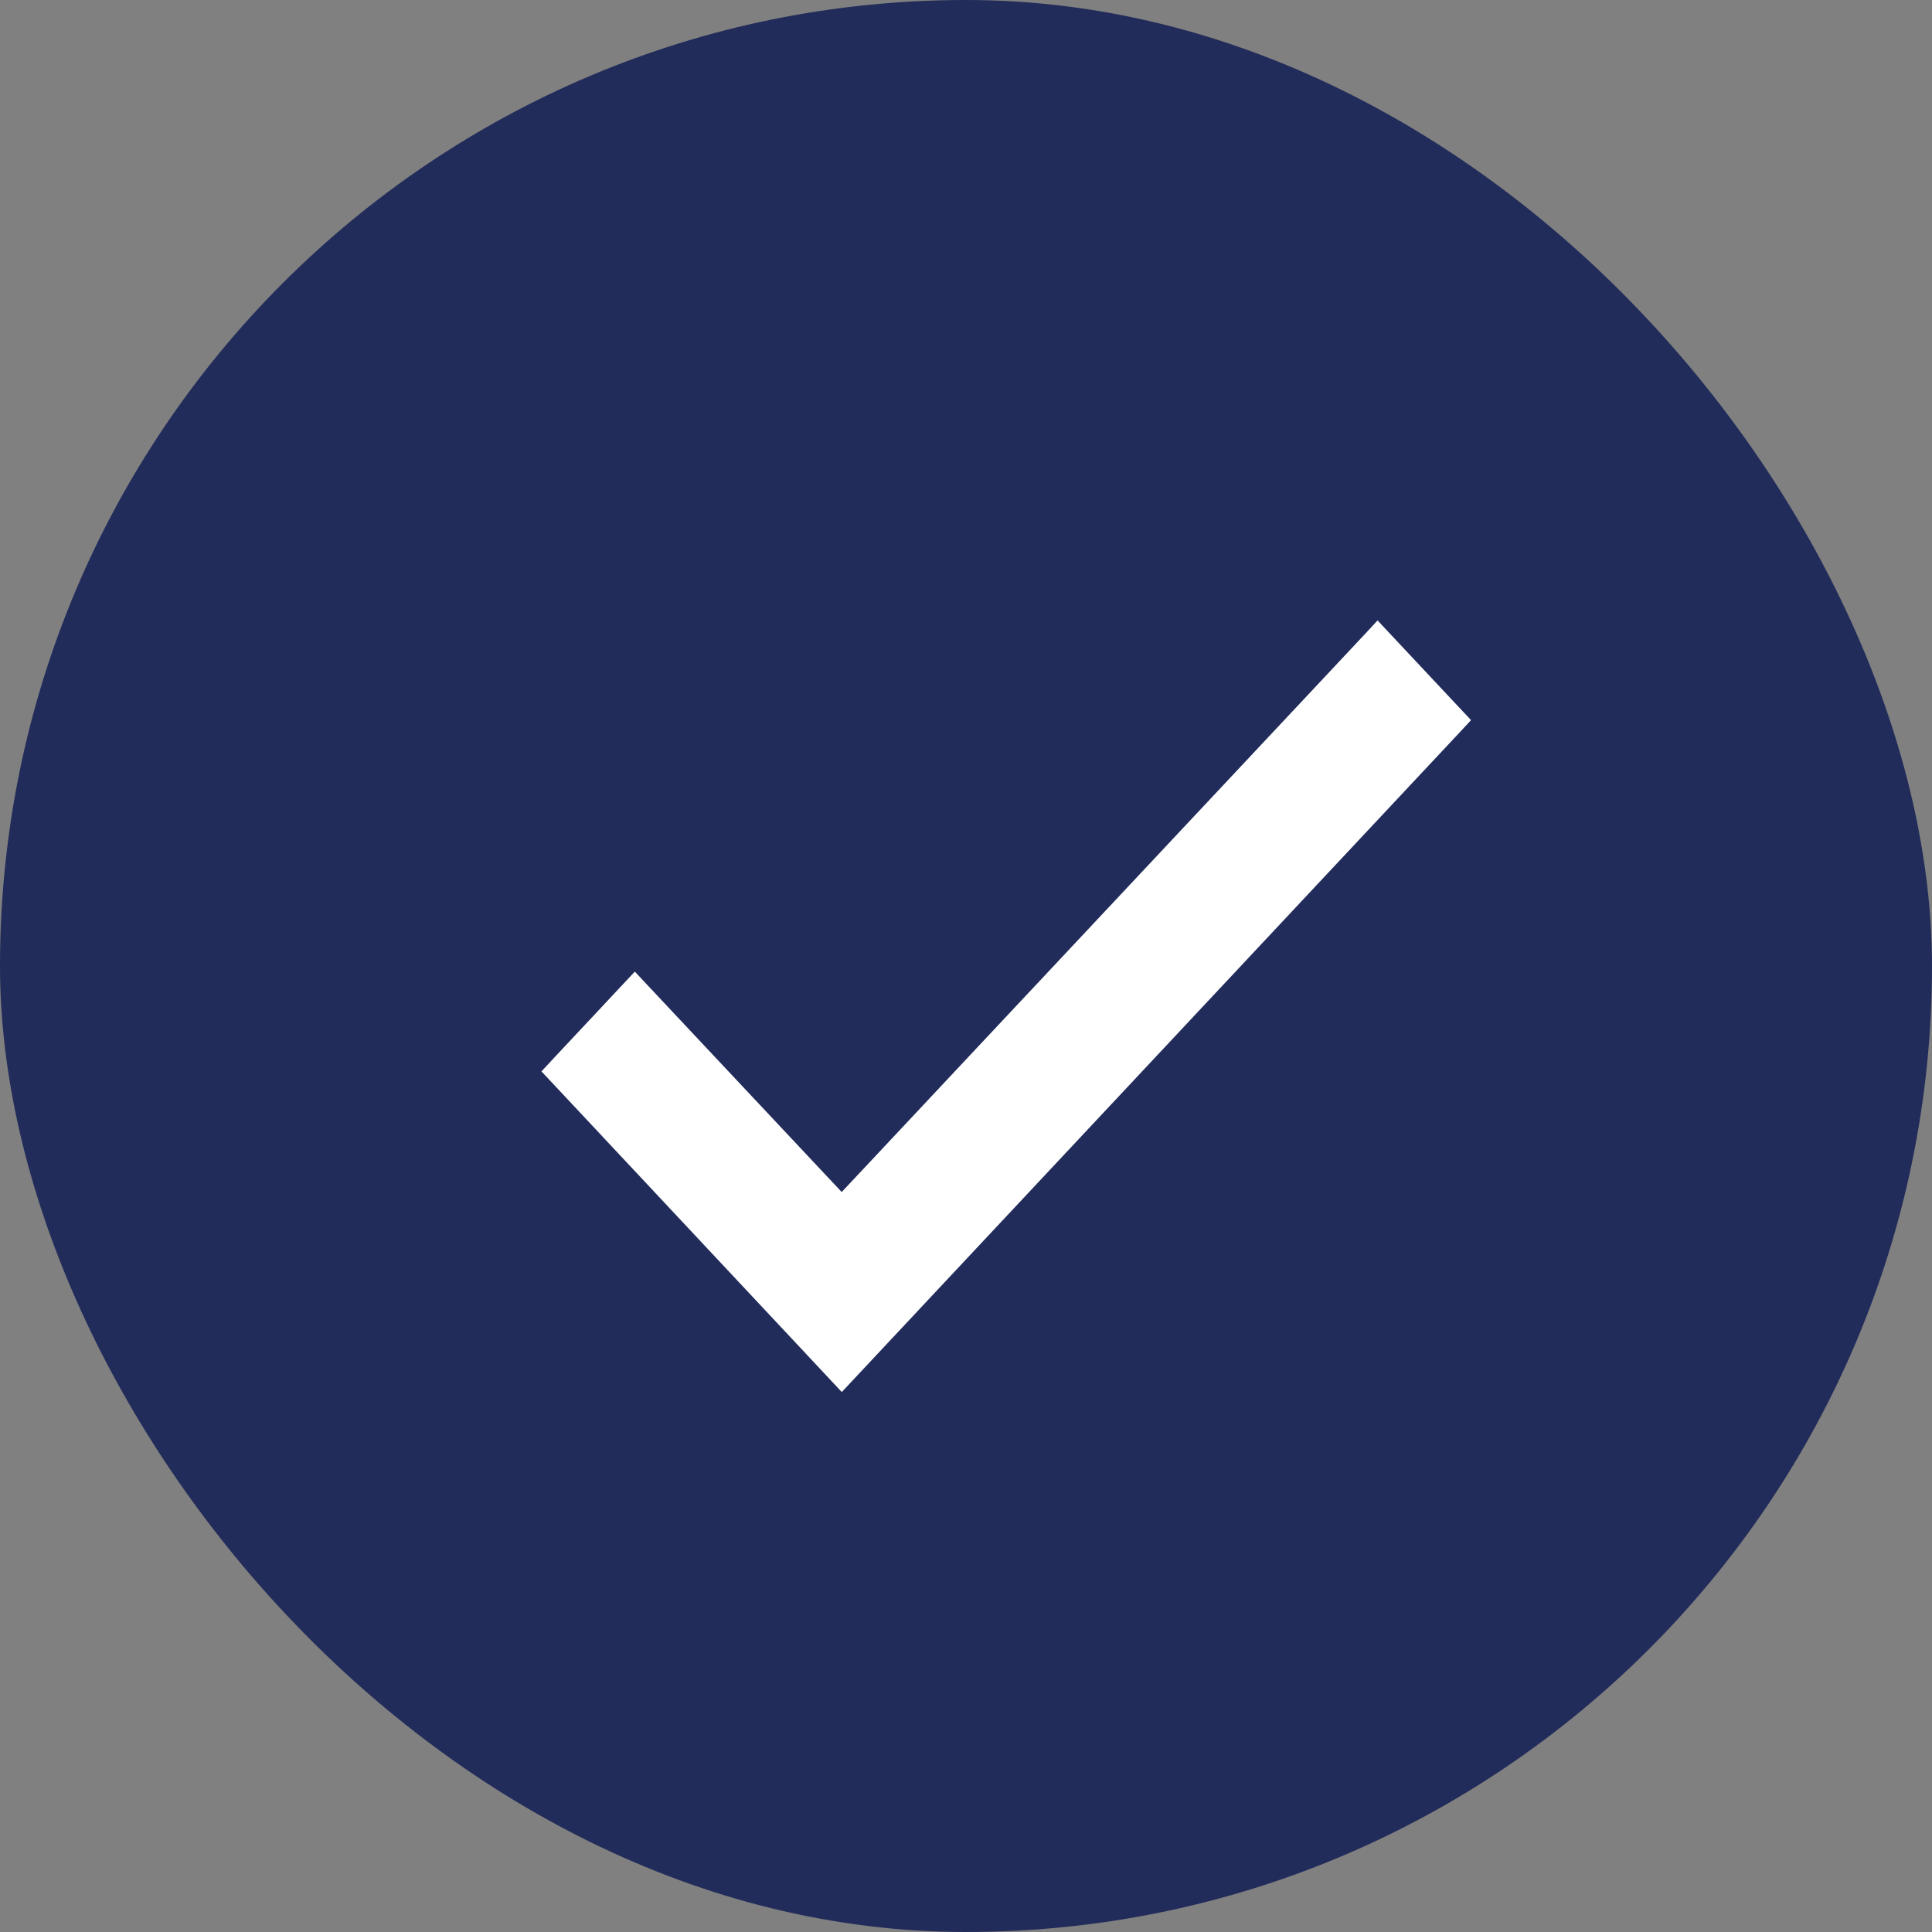<?xml version="1.0" encoding="UTF-8"?> <svg xmlns="http://www.w3.org/2000/svg" width="24" height="24" viewBox="0 0 24 24" fill="none"><rect x="0" y="0" width="24" height="24" fill="#808080" stroke="none"/><rect width="24" height="24" rx="12" fill="#222C5A"></rect><path d="M17.186 7.932L18.073 8.878L18.137 8.946L18.073 9.015L10.53 17.068L10.457 17.146L10.384 17.068L6.927 13.377L6.863 13.309L6.927 13.24L7.813 12.294L7.886 12.216L7.959 12.294L10.456 14.954L17.041 7.932L17.113 7.854L17.186 7.932Z" fill="white" stroke="white" stroke-width="0.2"></path></svg> 